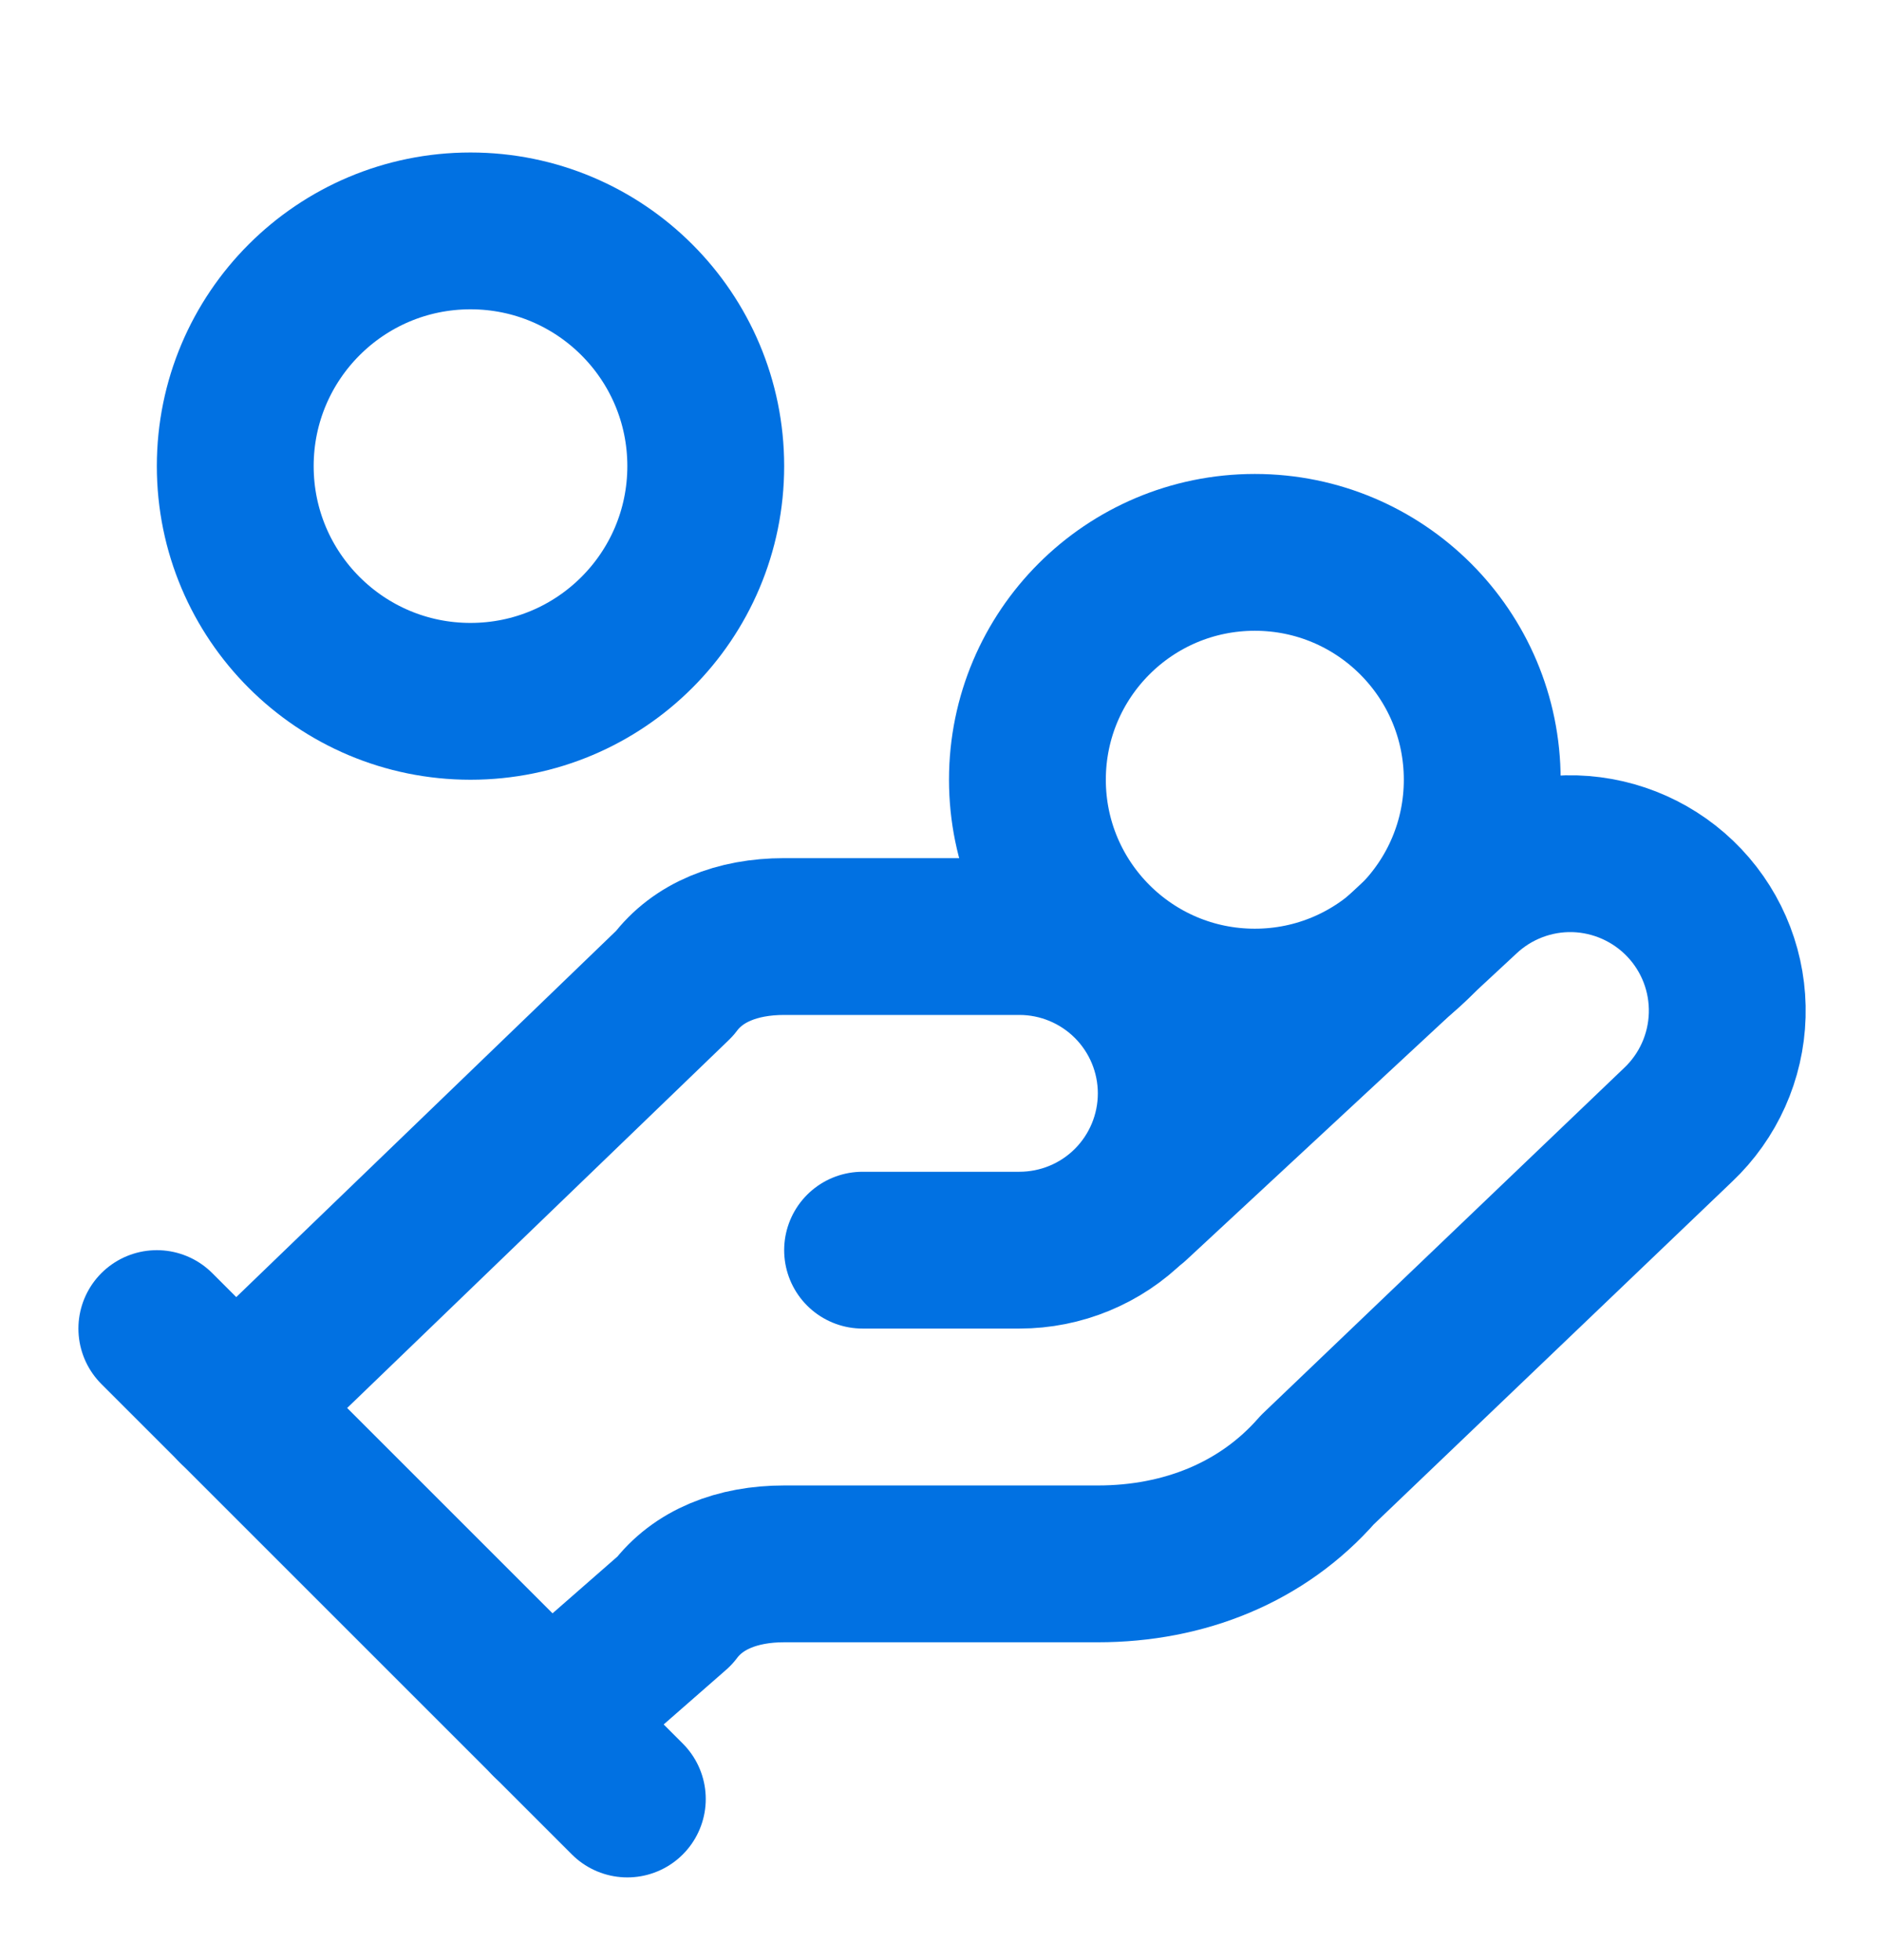 <svg width="24" height="25" viewBox="0 0 24 25" fill="none" xmlns="http://www.w3.org/2000/svg">
<path d="M11 15.945H13C13.53 15.945 14.039 15.735 14.414 15.36C14.789 14.985 15 14.476 15 13.945C15 13.415 14.789 12.906 14.414 12.531C14.039 12.156 13.53 11.945 13 11.945H10C9.4 11.945 8.9 12.145 8.6 12.545L3 17.945" stroke="#0171E2" stroke-width="2" stroke-linecap="round" stroke-linejoin="round"/>
<path d="M7 21.946L8.6 20.546C8.9 20.146 9.4 19.946 10 19.946H14C15.1 19.946 16.1 19.546 16.8 18.746L21.4 14.346C21.786 13.981 22.011 13.478 22.026 12.947C22.041 12.416 21.845 11.902 21.48 11.516C21.115 11.13 20.612 10.905 20.082 10.889C19.551 10.874 19.036 11.071 18.65 11.436L14.45 15.336" stroke="#0171E2" stroke-width="2" stroke-linecap="round" stroke-linejoin="round"/>
<path d="M2 16.945L8 22.945" stroke="#0171E2" stroke-width="2" stroke-linecap="round" stroke-linejoin="round"/>
<path d="M16.002 12.845C17.603 12.845 18.902 11.546 18.902 9.945C18.902 8.343 17.603 7.045 16.002 7.045C14.4 7.045 13.102 8.343 13.102 9.945C13.102 11.546 14.4 12.845 16.002 12.845Z" stroke="#0171E2" stroke-width="2" stroke-linecap="round" stroke-linejoin="round"/>
<path d="M6 8.945C7.657 8.945 9 7.602 9 5.945C9 4.288 7.657 2.945 6 2.945C4.343 2.945 3 4.288 3 5.945C3 7.602 4.343 8.945 6 8.945Z" stroke="#0171E2" stroke-width="2" stroke-linecap="round" stroke-linejoin="round"/>
</svg>
